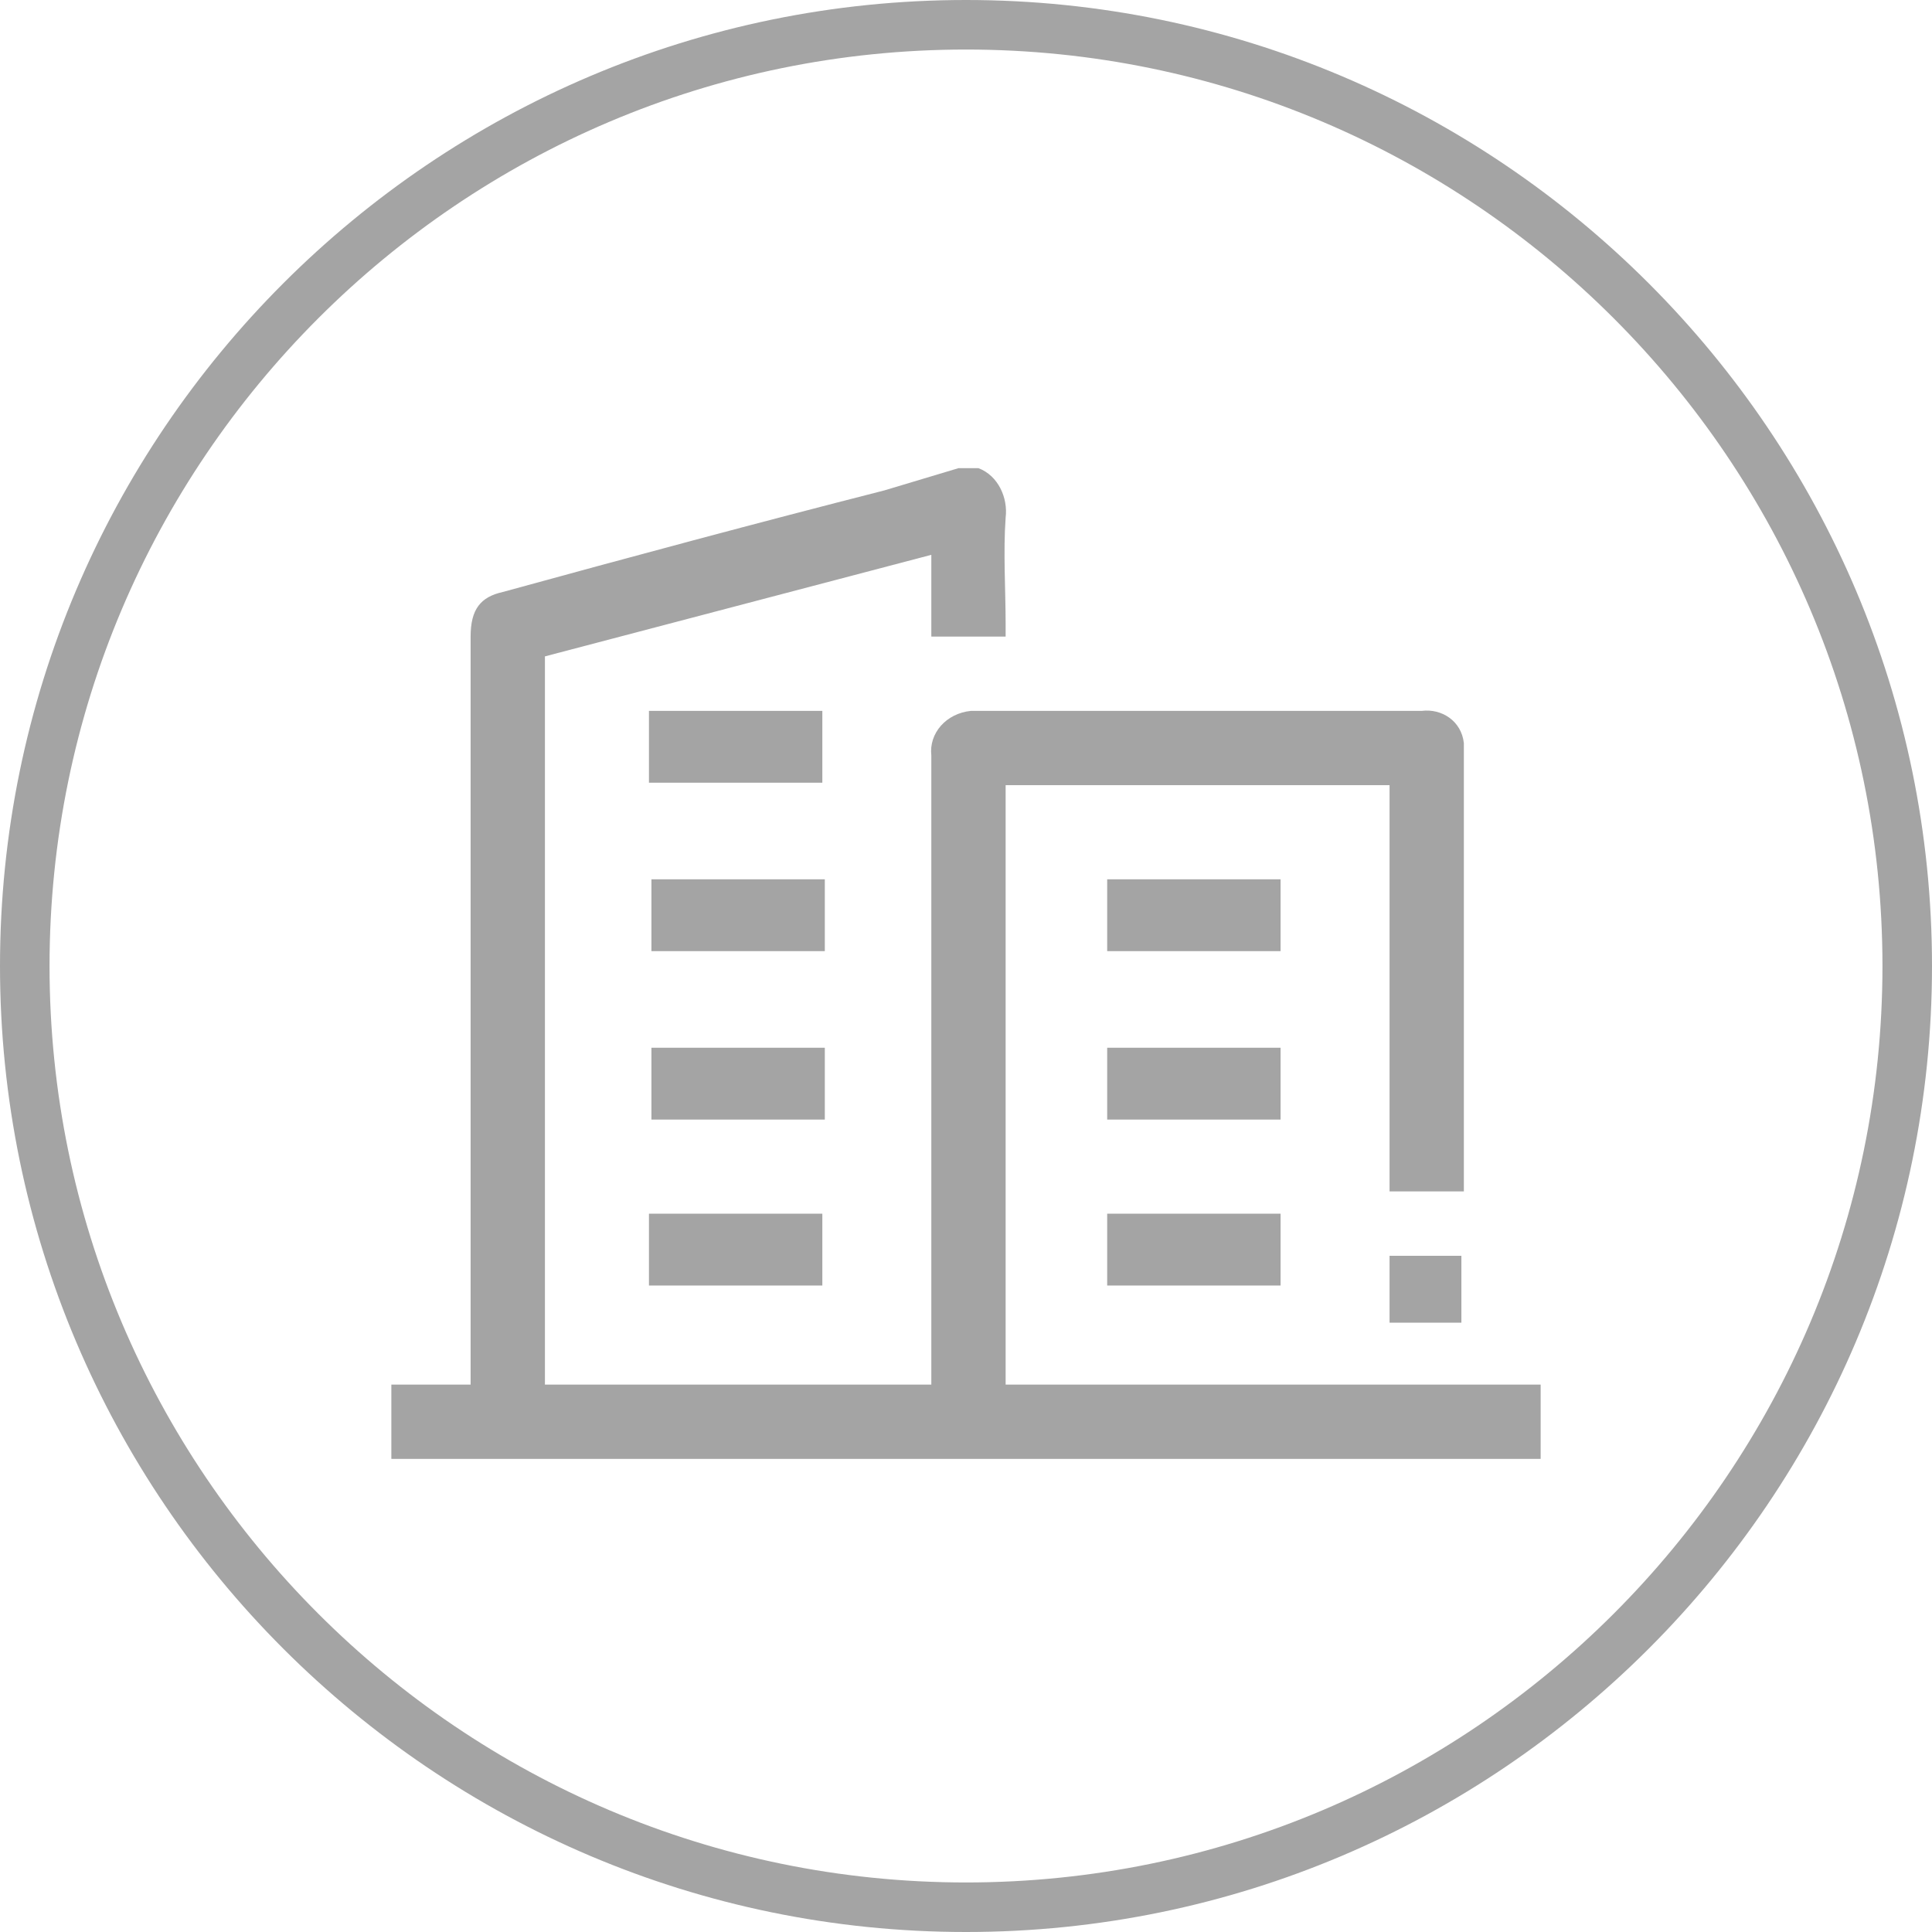 <?xml version="1.0" encoding="utf-8"?>
<!-- Generator: Adobe Illustrator 26.0.3, SVG Export Plug-In . SVG Version: 6.00 Build 0)  -->
<svg version="1.1" id="Calque_1" xmlns="http://www.w3.org/2000/svg" xmlns:xlink="http://www.w3.org/1999/xlink" x="0px" y="0px"
	 viewBox="0 0 78 78" style="enable-background:new 0 0 78 78;" xml:space="preserve">
<style type="text/css">
	.st0{fill:#A4A4A4;}
</style>
<g id="photo_volet_violet">
	<path id="Tracé_68133" class="st0" d="M39.5,18.9c0.8,0.3,1.2,1.2,1.1,2c-0.1,1.4,0,2.9,0,4.3v0.5h-3v-3.3L22,26.5v29.4h15.6v-0.5
		c0-8.3,0-16.6,0-24.9c-0.1-0.9,0.6-1.7,1.6-1.8c0.1,0,0.2,0,0.2,0c6,0,12,0,18,0c0.8-0.1,1.6,0.4,1.7,1.3c0,0.1,0,0.2,0,0.4
		c0,5.8,0,11.6,0,17.4c0,0.1,0,0.2,0,0.3h-3V31.7H40.6v24.2h21.6v3H15.8v-3H19v-1.3c0-9.6,0-19.3,0-28.9c0-1.1,0.4-1.6,1.3-1.8
		c5.1-1.4,10.3-2.8,15.4-4.1c1-0.3,2-0.6,3-0.9H39.5z"/>
	<rect id="Rectangle_5815" x="26.2" y="28.7" class="st0" width="7" height="2.9"/>
	<rect id="Rectangle_5816" x="26.2" y="49" class="st0" width="7" height="2.9"/>
	<rect id="Rectangle_5817" x="44.7" y="49" class="st0" width="7" height="2.9"/>
	<rect id="Rectangle_5818" x="26.3" y="35.5" class="st0" width="7" height="2.9"/>
	<rect id="Rectangle_5819" x="44.7" y="35.5" class="st0" width="7" height="2.9"/>
	<rect id="Rectangle_5820" x="26.3" y="42.3" class="st0" width="7" height="2.9"/>
	<rect id="Rectangle_5821" x="44.7" y="42.3" class="st0" width="7" height="2.9"/>
	<rect id="Rectangle_5822" x="56.1" y="50.7" class="st0" width="2.9" height="2.7"/>
</g>
<path class="st0" d="M39,0C17.5,0,0,17.5,0,39s17.5,39,39,39s39-17.5,39-39S60.5,0,39,0z M39,76C18.6,76,2,59.4,2,39S18.6,2,39,2
	s37,16.6,37,37S59.4,76,39,76z"/>
</svg>
